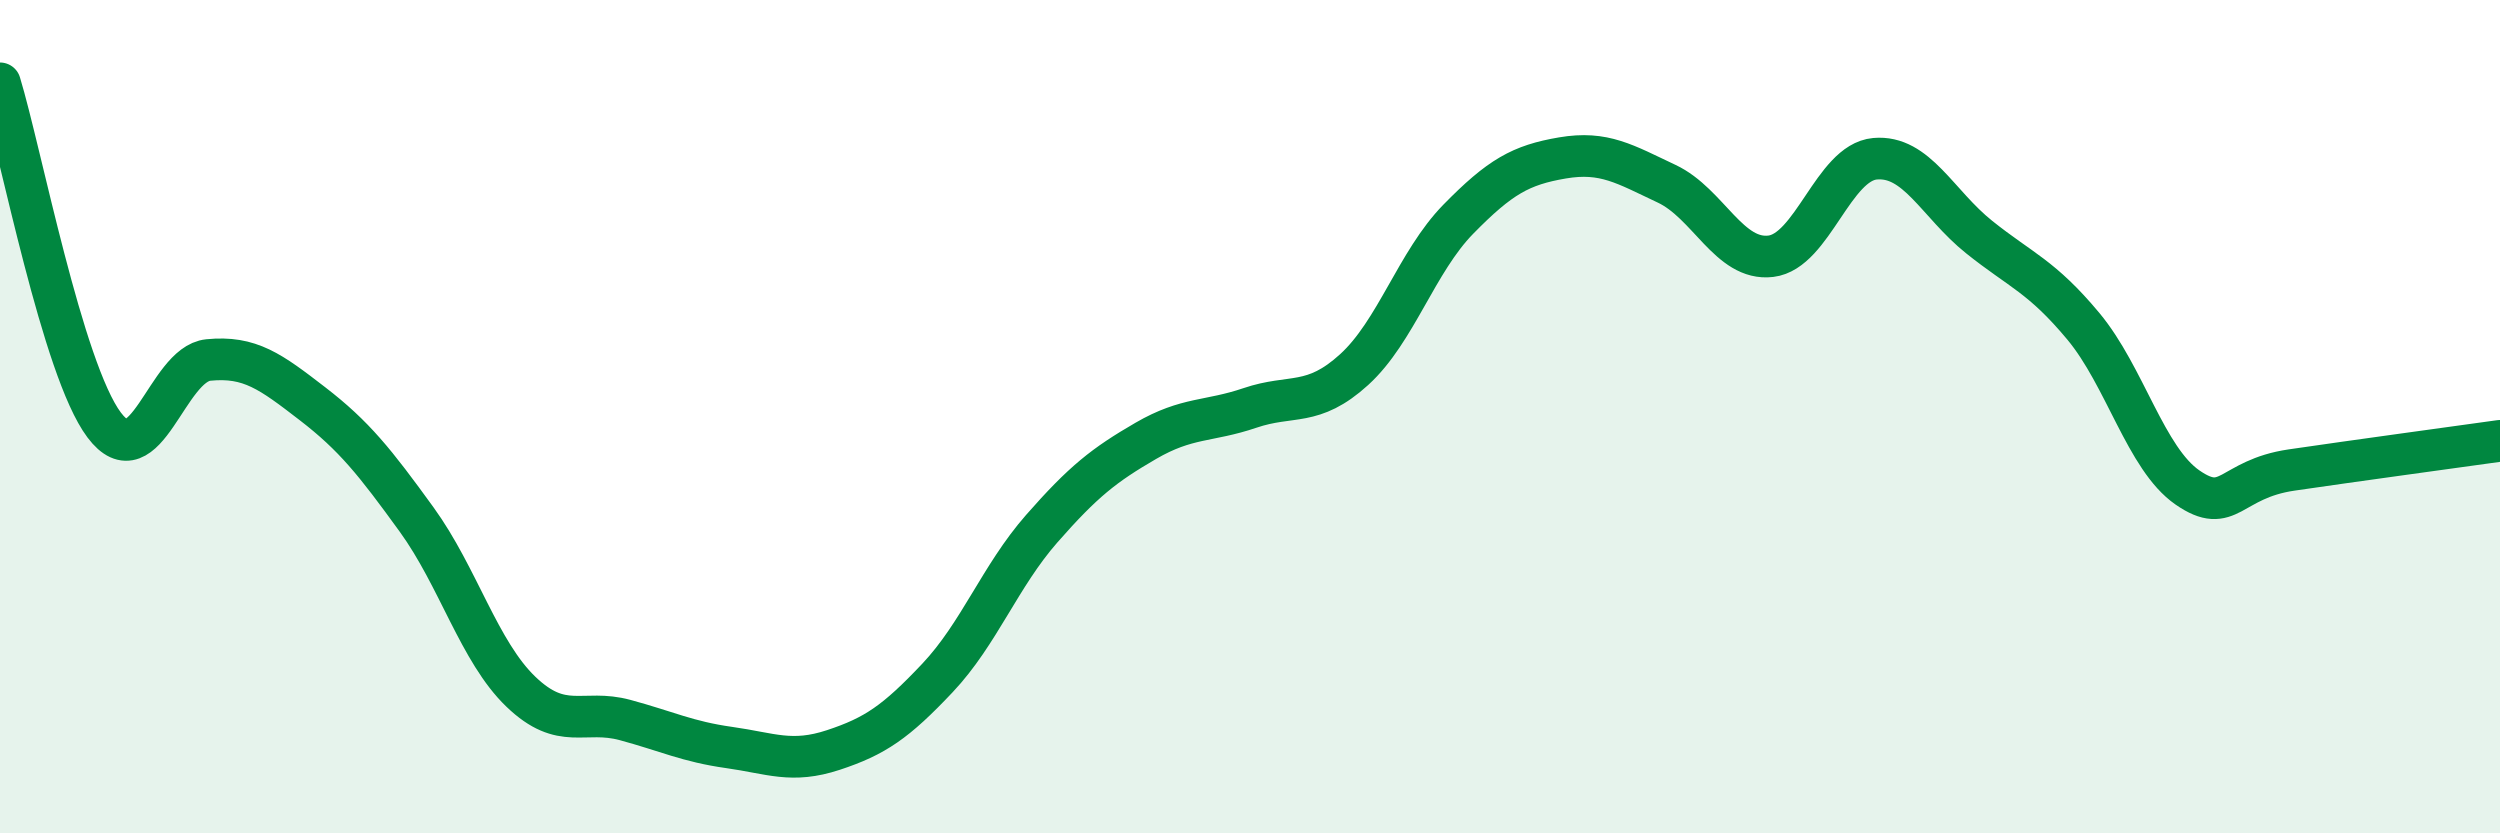 
    <svg width="60" height="20" viewBox="0 0 60 20" xmlns="http://www.w3.org/2000/svg">
      <path
        d="M 0,2 C 0.5,3.64 1.5,8.87 2.5,10.2 C 3.5,11.53 4,8.74 5,8.64 C 6,8.54 6.5,8.92 7.5,9.69 C 8.5,10.46 9,11.09 10,12.47 C 11,13.85 11.5,15.64 12.5,16.6 C 13.5,17.56 14,17.01 15,17.28 C 16,17.55 16.5,17.8 17.5,17.94 C 18.5,18.08 19,18.33 20,18 C 21,17.67 21.5,17.33 22.5,16.27 C 23.5,15.21 24,13.83 25,12.69 C 26,11.55 26.5,11.16 27.5,10.58 C 28.5,10 29,10.13 30,9.79 C 31,9.45 31.5,9.78 32.5,8.87 C 33.5,7.96 34,6.28 35,5.26 C 36,4.24 36.5,3.96 37.5,3.79 C 38.5,3.62 39,3.94 40,4.41 C 41,4.88 41.5,6.27 42.5,6.15 C 43.5,6.03 44,3.9 45,3.81 C 46,3.72 46.5,4.89 47.5,5.69 C 48.5,6.49 49,6.63 50,7.83 C 51,9.03 51.5,11.01 52.5,11.7 C 53.5,12.39 53.5,11.5 55,11.28 C 56.5,11.06 59,10.72 60,10.58L60 20L0 20Z"
        fill="#008740"
        opacity="0.1"
        stroke-linecap="round"
        stroke-linejoin="round"
      />
      <path
        d="M 0,2 C 0.5,3.64 1.5,8.87 2.5,10.2 C 3.5,11.53 4,8.74 5,8.64 C 6,8.54 6.5,8.92 7.5,9.69 C 8.5,10.46 9,11.09 10,12.47 C 11,13.85 11.5,15.64 12.5,16.6 C 13.5,17.56 14,17.01 15,17.28 C 16,17.55 16.5,17.8 17.5,17.94 C 18.5,18.08 19,18.33 20,18 C 21,17.67 21.5,17.33 22.5,16.27 C 23.5,15.21 24,13.83 25,12.69 C 26,11.55 26.5,11.16 27.5,10.58 C 28.5,10 29,10.13 30,9.79 C 31,9.45 31.5,9.78 32.5,8.87 C 33.5,7.96 34,6.28 35,5.26 C 36,4.24 36.5,3.96 37.5,3.79 C 38.5,3.62 39,3.94 40,4.41 C 41,4.88 41.5,6.27 42.5,6.15 C 43.5,6.03 44,3.9 45,3.81 C 46,3.72 46.5,4.89 47.5,5.69 C 48.5,6.49 49,6.63 50,7.83 C 51,9.03 51.5,11.01 52.5,11.7 C 53.5,12.39 53.5,11.5 55,11.28 C 56.5,11.06 59,10.72 60,10.58"
        stroke="#008740"
        stroke-width="1"
        fill="none"
        stroke-linecap="round"
        stroke-linejoin="round"
      />
    </svg>
  